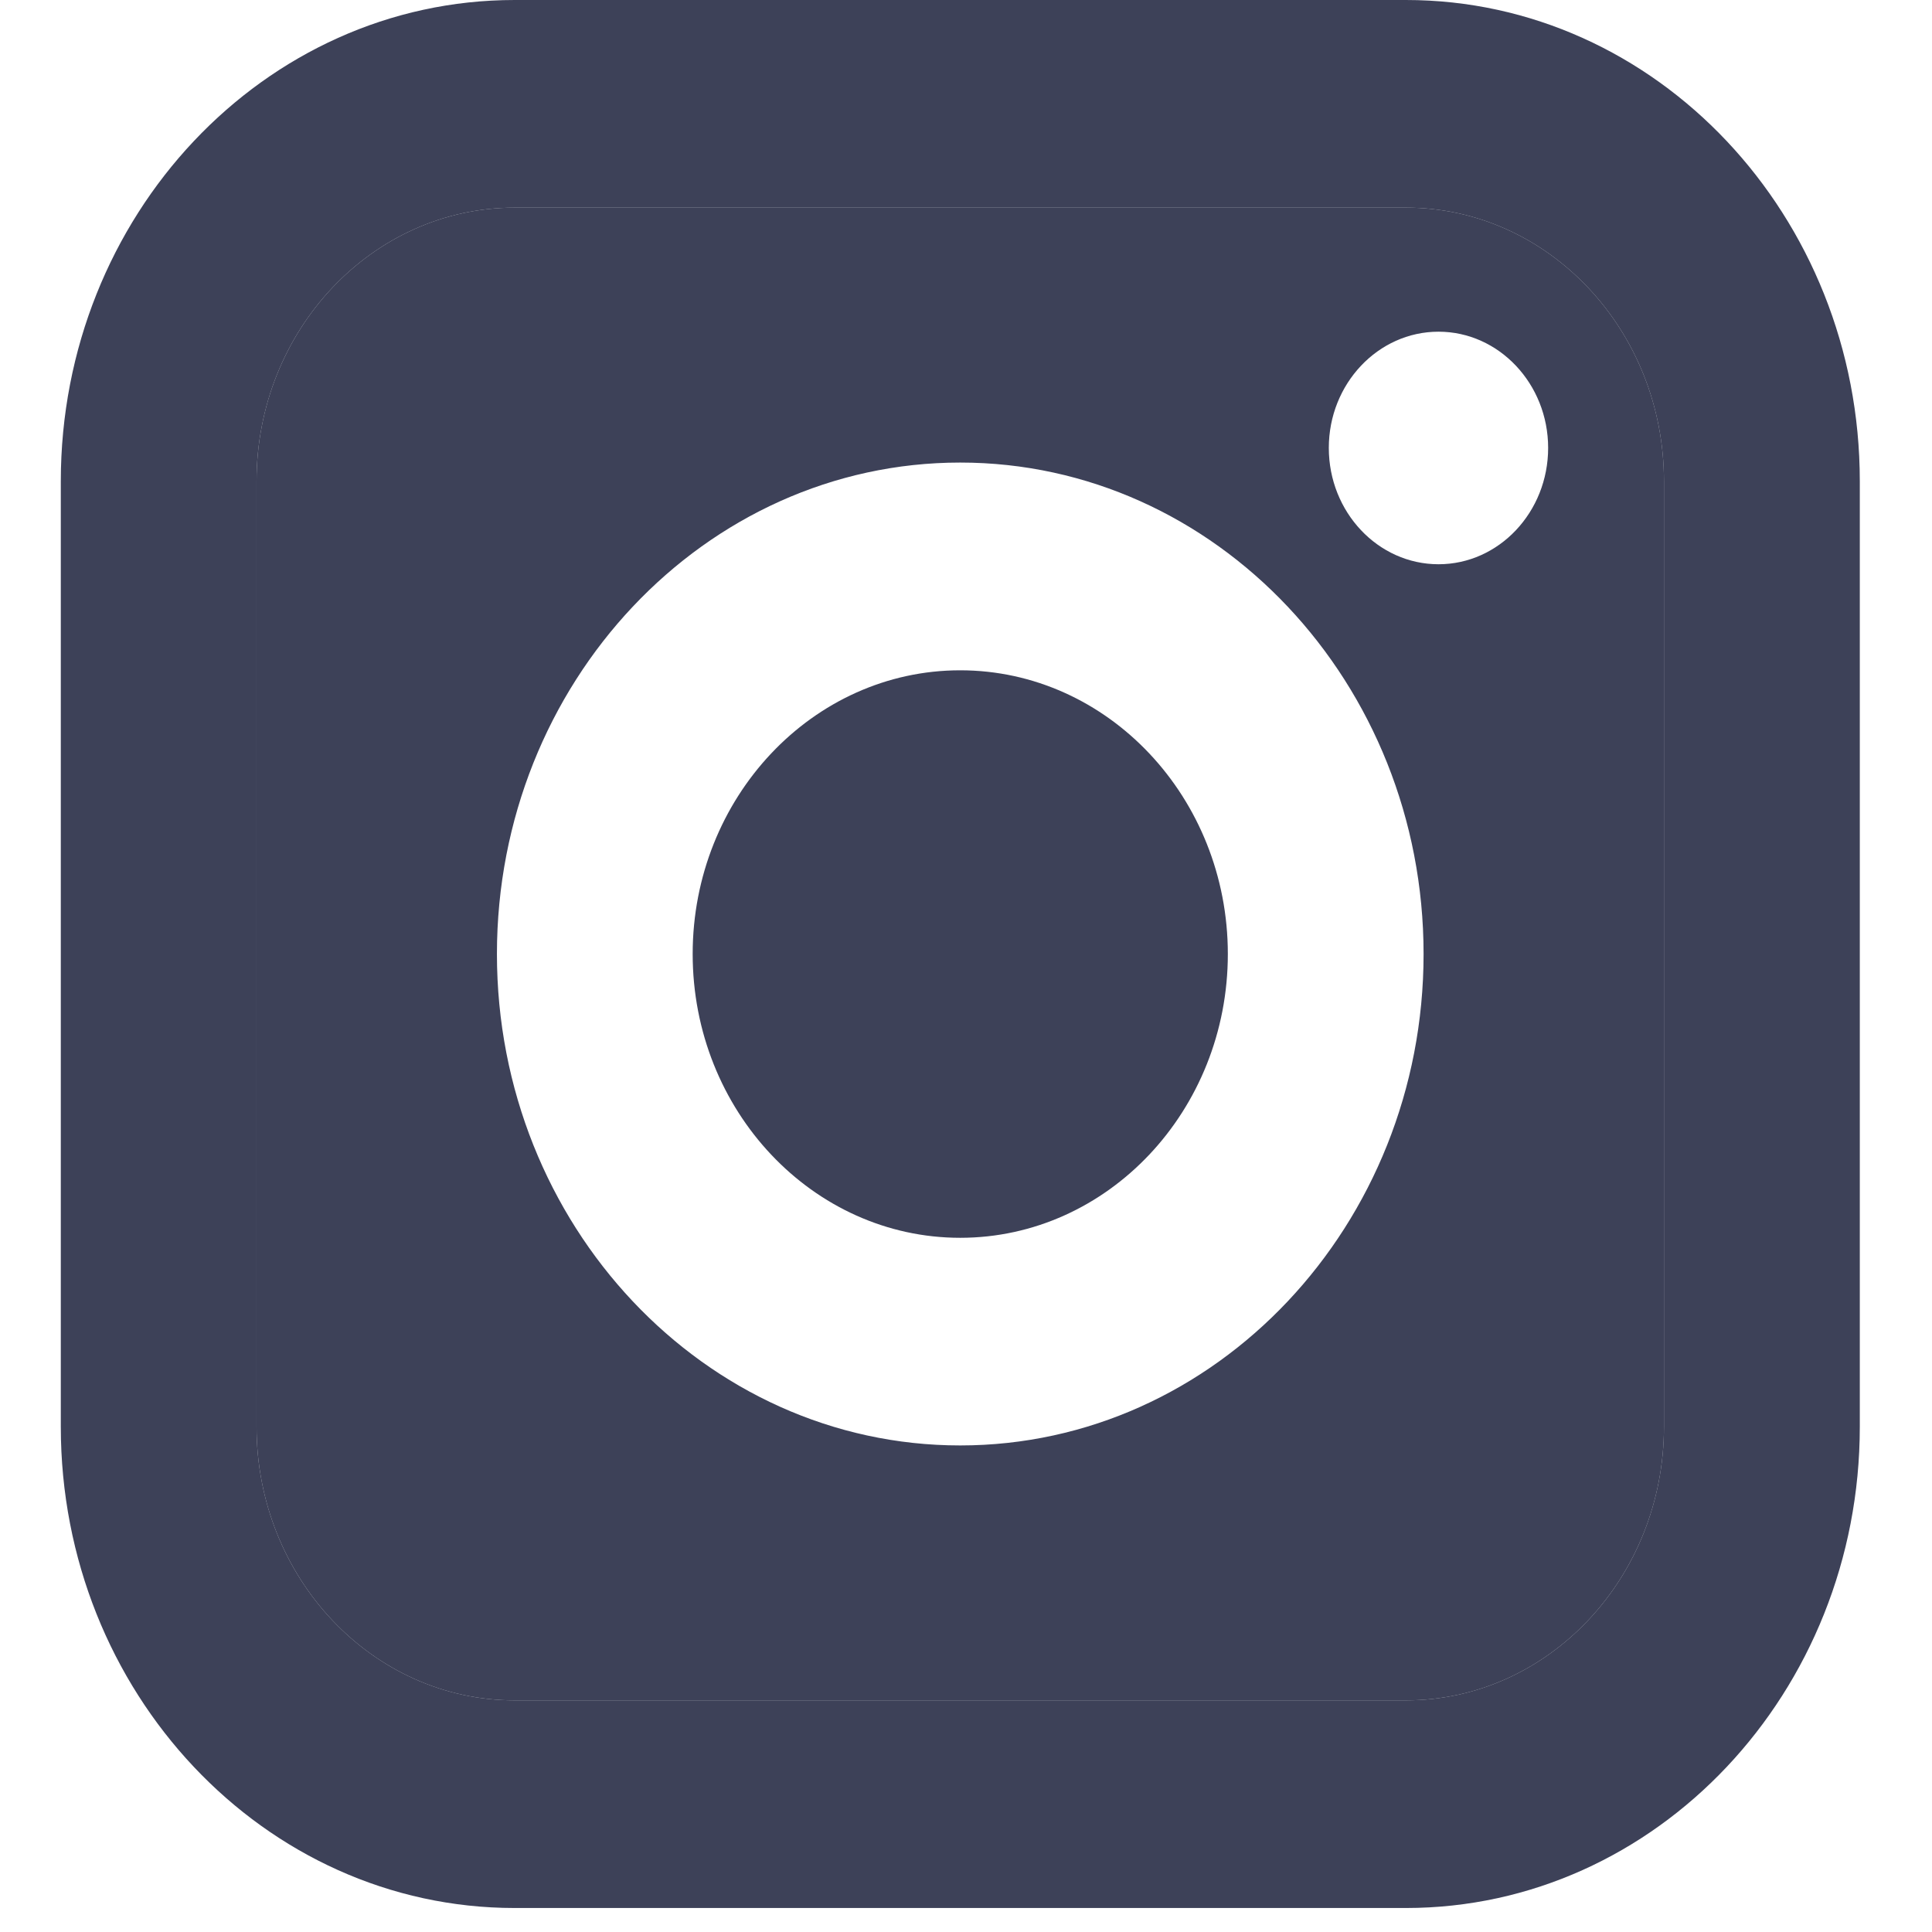<svg width="19" height="19" viewBox="0 0 19 19" fill="none" xmlns="http://www.w3.org/2000/svg">
<path fill-rule="evenodd" clip-rule="evenodd" d="M18.29 14.031C18.29 16.641 16.288 18.764 13.827 18.764H5.061C2.599 18.764 0.598 16.641 0.598 14.031V4.733C0.598 2.123 2.599 0 5.061 0H13.827C16.288 0 18.29 2.123 18.29 4.733V14.031ZM5.061 2.042H13.827C15.226 2.042 16.364 3.249 16.364 4.733V14.031C16.364 15.515 15.226 16.722 13.827 16.722H5.061C3.661 16.722 2.523 15.515 2.523 14.031V4.733C2.523 3.249 3.661 2.042 5.061 2.042Z" fill="#0D122F" fill-opacity="0.8"/>
<path fill-rule="evenodd" clip-rule="evenodd" d="M13.827 2.042H5.061C3.661 2.042 2.523 3.249 2.523 4.733V14.031C2.523 15.515 3.661 16.722 5.061 16.722H13.827C15.226 16.722 16.364 15.515 16.364 14.031V4.733C16.364 3.249 15.226 2.042 13.827 2.042ZM4.887 9.382C4.887 12.047 6.931 14.215 9.443 14.215C11.956 14.215 14 12.047 14 9.382C14 6.717 11.956 4.549 9.443 4.549C6.931 4.549 4.887 6.717 4.887 9.382ZM13.068 4.405C13.068 5.036 13.552 5.549 14.147 5.549C14.741 5.549 15.225 5.036 15.225 4.405C15.225 3.775 14.741 3.262 14.147 3.262C13.552 3.262 13.068 3.775 13.068 4.405Z" fill="#0D122F" fill-opacity="0.8"/>
<path d="M9.443 6.592C7.993 6.592 6.812 7.844 6.812 9.382C6.812 10.921 7.993 12.173 9.443 12.173C10.894 12.173 12.075 10.921 12.075 9.382C12.075 7.844 10.894 6.592 9.443 6.592Z" fill="#0D122F" fill-opacity="0.8"/>
</svg>
